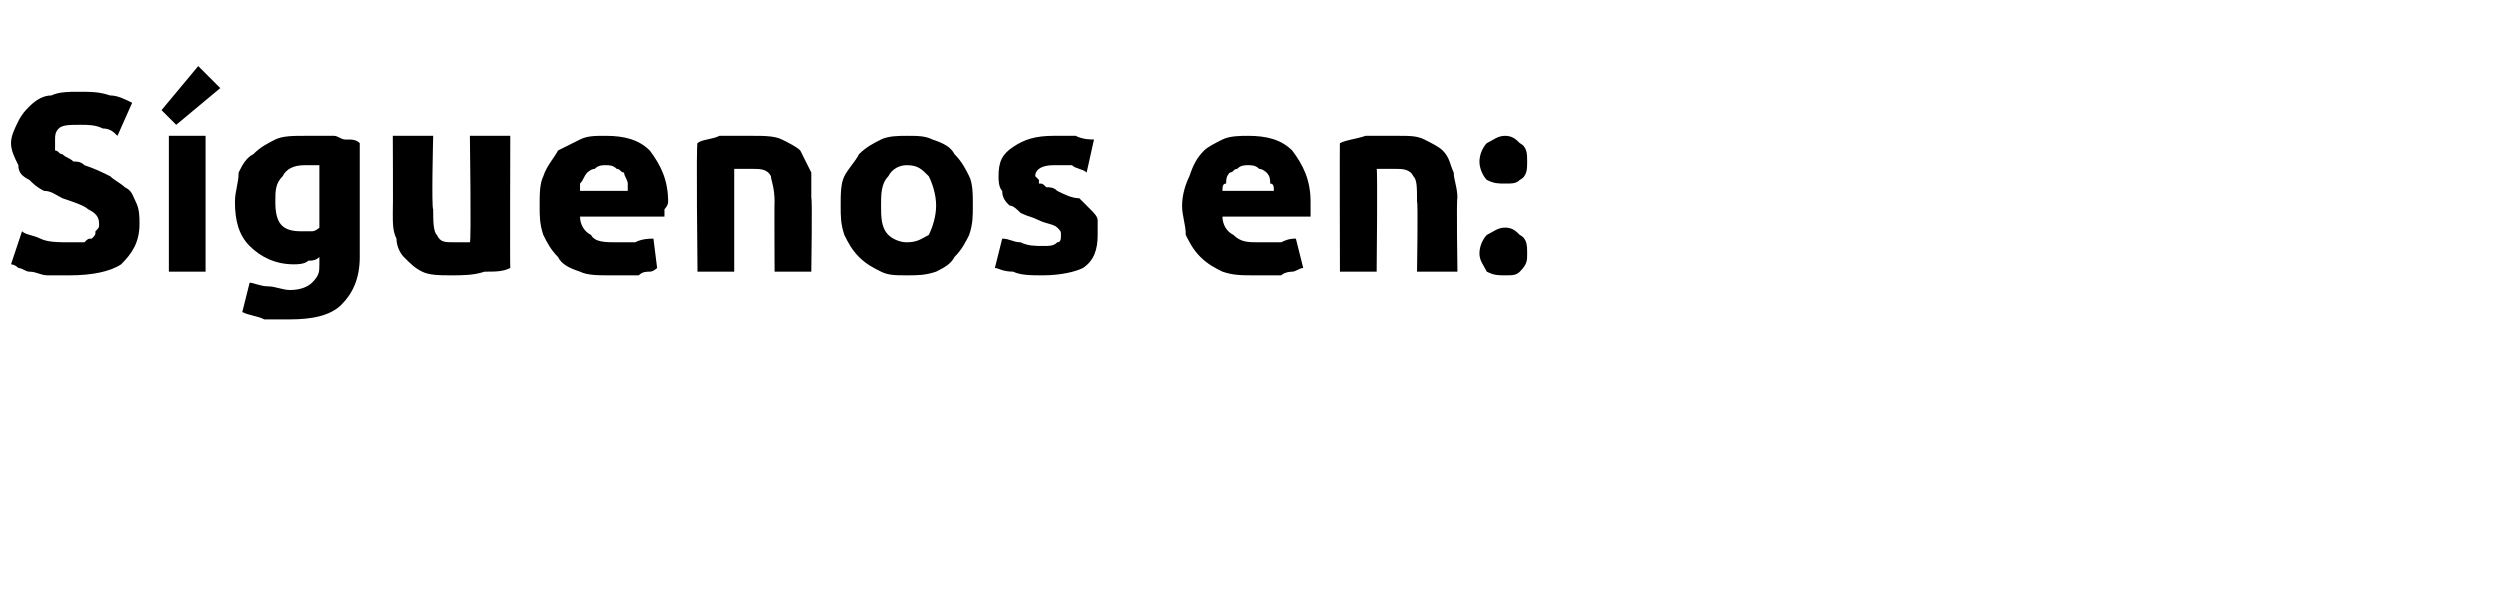 <?xml version="1.0" standalone="no"?><!DOCTYPE svg PUBLIC "-//W3C//DTD SVG 1.1//EN" "http://www.w3.org/Graphics/SVG/1.1/DTD/svg11.dtd"><svg xmlns="http://www.w3.org/2000/svg" version="1.1" width="68.1px" height="16.3px" viewBox="0 -2 68.1 16.3" style="top:-2px">  <desc>Síguenos en:</desc>  <defs/>  <g id="Polygon114273">    <path d="M 1.9 4.6 C 2 4.6 2.2 4.6 2.3 4.6 C 2.4 4.5 2.4 4.5 2.5 4.5 C 2.6 4.4 2.6 4.4 2.6 4.3 C 2.7 4.2 2.7 4.2 2.7 4.1 C 2.7 3.9 2.6 3.8 2.4 3.7 C 2.3 3.6 2 3.5 1.7 3.4 C 1.5 3.3 1.4 3.2 1.2 3.2 C 1 3.1 0.9 3 0.8 2.9 C 0.6 2.8 0.5 2.7 0.5 2.5 C 0.4 2.3 0.3 2.1 0.3 1.9 C 0.3 1.7 0.4 1.5 0.5 1.3 C 0.6 1.1 0.7 1 0.8 0.9 C 1 0.7 1.2 0.6 1.4 0.6 C 1.6 0.5 1.9 0.5 2.1 0.5 C 2.5 0.5 2.7 0.5 3 0.6 C 3.2 0.6 3.4 0.7 3.6 0.8 C 3.6 0.8 3.2 1.7 3.2 1.7 C 3.1 1.6 3 1.5 2.8 1.5 C 2.6 1.4 2.4 1.4 2.2 1.4 C 1.9 1.4 1.7 1.4 1.6 1.5 C 1.5 1.6 1.5 1.7 1.5 1.8 C 1.5 1.9 1.5 2 1.5 2.1 C 1.6 2.1 1.6 2.2 1.7 2.2 C 1.8 2.3 1.9 2.3 2 2.4 C 2.1 2.4 2.2 2.4 2.3 2.5 C 2.6 2.6 2.8 2.7 3 2.8 C 3.1 2.9 3.3 3 3.4 3.1 C 3.6 3.2 3.6 3.3 3.7 3.5 C 3.8 3.7 3.8 3.9 3.8 4.1 C 3.8 4.6 3.6 4.9 3.3 5.2 C 3 5.4 2.5 5.5 1.9 5.5 C 1.7 5.5 1.5 5.5 1.3 5.5 C 1.1 5.5 1 5.4 0.8 5.4 C 0.7 5.4 0.6 5.3 0.5 5.3 C 0.4 5.2 0.3 5.2 0.3 5.2 C 0.3 5.2 0.6 4.3 0.6 4.3 C 0.7 4.4 0.9 4.4 1.1 4.5 C 1.3 4.6 1.6 4.6 1.9 4.6 Z M 5.6 5.4 L 4.6 5.4 L 4.6 1.7 L 5.6 1.7 L 5.6 5.4 Z M 6 0.4 L 4.8 1.4 L 4.4 1 L 5.4 -0.2 L 6 0.4 Z M 7.5 3.5 C 7.5 4.1 7.7 4.3 8.2 4.3 C 8.3 4.3 8.4 4.3 8.5 4.3 C 8.6 4.3 8.7 4.2 8.7 4.2 C 8.7 4.2 8.7 2.5 8.7 2.5 C 8.7 2.5 8.6 2.5 8.5 2.5 C 8.5 2.5 8.4 2.5 8.3 2.5 C 8 2.5 7.8 2.6 7.7 2.8 C 7.5 3 7.5 3.2 7.5 3.5 Z M 9.8 5 C 9.8 5.6 9.6 6 9.3 6.3 C 9 6.6 8.5 6.7 7.9 6.7 C 7.7 6.7 7.4 6.7 7.2 6.7 C 7 6.6 6.8 6.6 6.6 6.5 C 6.6 6.5 6.8 5.7 6.8 5.7 C 6.9 5.7 7.1 5.8 7.3 5.8 C 7.5 5.8 7.7 5.9 7.9 5.9 C 8.2 5.9 8.4 5.8 8.5 5.7 C 8.7 5.5 8.7 5.4 8.7 5.2 C 8.7 5.2 8.7 5 8.7 5 C 8.6 5.1 8.5 5.1 8.4 5.1 C 8.3 5.2 8.1 5.2 8 5.2 C 7.5 5.2 7.1 5 6.8 4.7 C 6.5 4.4 6.4 4 6.4 3.5 C 6.4 3.2 6.5 3 6.5 2.7 C 6.6 2.5 6.7 2.3 6.9 2.2 C 7.1 2 7.3 1.9 7.5 1.8 C 7.7 1.7 8 1.7 8.3 1.7 C 8.4 1.7 8.5 1.7 8.7 1.7 C 8.8 1.7 8.9 1.7 9.1 1.7 C 9.2 1.7 9.3 1.8 9.4 1.8 C 9.6 1.8 9.7 1.8 9.8 1.9 C 9.8 1.9 9.8 5 9.8 5 Z M 13.9 5.3 C 13.7 5.4 13.5 5.4 13.2 5.4 C 12.9 5.5 12.6 5.5 12.3 5.5 C 12 5.5 11.7 5.5 11.5 5.4 C 11.3 5.3 11.2 5.2 11 5 C 10.9 4.9 10.8 4.7 10.8 4.5 C 10.7 4.3 10.7 4.1 10.7 3.8 C 10.71 3.8 10.7 1.7 10.7 1.7 L 11.8 1.7 C 11.8 1.7 11.75 3.67 11.8 3.7 C 11.8 4 11.8 4.3 11.9 4.4 C 12 4.6 12.1 4.6 12.4 4.6 C 12.5 4.6 12.5 4.6 12.6 4.6 C 12.7 4.6 12.8 4.6 12.8 4.6 C 12.84 4.59 12.8 1.7 12.8 1.7 L 13.9 1.7 C 13.9 1.7 13.89 5.31 13.9 5.3 Z M 14.7 3.6 C 14.7 3.3 14.7 3 14.8 2.8 C 14.9 2.5 15.1 2.3 15.2 2.1 C 15.4 2 15.6 1.9 15.8 1.8 C 16 1.7 16.2 1.7 16.5 1.7 C 17 1.7 17.4 1.8 17.7 2.1 C 18 2.5 18.2 2.9 18.2 3.5 C 18.2 3.6 18.1 3.7 18.1 3.7 C 18.1 3.8 18.1 3.9 18.1 3.9 C 18.1 3.9 15.8 3.9 15.8 3.9 C 15.8 4.1 15.9 4.3 16.1 4.4 C 16.2 4.6 16.5 4.6 16.8 4.6 C 17 4.6 17.2 4.6 17.3 4.6 C 17.5 4.5 17.7 4.5 17.8 4.5 C 17.8 4.5 17.9 5.3 17.9 5.3 C 17.9 5.3 17.8 5.4 17.7 5.4 C 17.6 5.4 17.5 5.4 17.4 5.5 C 17.3 5.5 17.2 5.5 17 5.5 C 16.9 5.5 16.8 5.5 16.6 5.5 C 16.3 5.5 16 5.5 15.8 5.4 C 15.5 5.3 15.3 5.2 15.2 5 C 15 4.8 14.9 4.6 14.8 4.4 C 14.7 4.1 14.7 3.9 14.7 3.6 Z M 17.1 3.2 C 17.1 3.1 17.1 3 17.1 3 C 17.1 2.9 17 2.8 17 2.7 C 16.9 2.7 16.9 2.6 16.8 2.6 C 16.7 2.5 16.6 2.5 16.5 2.5 C 16.4 2.5 16.3 2.5 16.2 2.6 C 16.1 2.6 16 2.7 16 2.7 C 15.9 2.8 15.9 2.9 15.8 3 C 15.8 3 15.8 3.1 15.8 3.2 C 15.8 3.2 17.1 3.2 17.1 3.2 Z M 19 1.9 C 19.1 1.8 19.4 1.8 19.6 1.7 C 19.9 1.7 20.2 1.7 20.5 1.7 C 20.8 1.7 21.1 1.7 21.3 1.8 C 21.5 1.9 21.7 2 21.8 2.1 C 21.9 2.3 22 2.5 22.1 2.7 C 22.1 2.9 22.1 3.1 22.1 3.4 C 22.13 3.35 22.1 5.4 22.1 5.4 L 21.1 5.4 C 21.1 5.4 21.09 3.48 21.1 3.5 C 21.1 3.1 21 2.9 21 2.8 C 20.9 2.6 20.7 2.6 20.5 2.6 C 20.4 2.6 20.3 2.6 20.2 2.6 C 20.1 2.6 20.1 2.6 20 2.6 C 20 2.59 20 5.4 20 5.4 L 19 5.4 C 19 5.4 18.96 1.88 19 1.9 Z M 26.5 3.6 C 26.5 3.9 26.5 4.1 26.4 4.4 C 26.3 4.6 26.2 4.8 26 5 C 25.9 5.2 25.7 5.3 25.5 5.4 C 25.2 5.5 25 5.5 24.7 5.5 C 24.4 5.5 24.2 5.5 24 5.4 C 23.8 5.3 23.6 5.2 23.4 5 C 23.2 4.8 23.1 4.6 23 4.4 C 22.9 4.1 22.9 3.9 22.9 3.6 C 22.9 3.3 22.9 3 23 2.8 C 23.1 2.6 23.3 2.4 23.4 2.2 C 23.6 2 23.8 1.9 24 1.8 C 24.2 1.7 24.5 1.7 24.7 1.7 C 25 1.7 25.2 1.7 25.4 1.8 C 25.7 1.9 25.9 2 26 2.2 C 26.2 2.4 26.3 2.6 26.4 2.8 C 26.5 3 26.5 3.3 26.5 3.6 Z M 25.5 3.6 C 25.5 3.3 25.4 3 25.3 2.8 C 25.1 2.6 25 2.5 24.7 2.5 C 24.5 2.5 24.3 2.6 24.2 2.8 C 24 3 24 3.3 24 3.6 C 24 3.9 24 4.2 24.2 4.4 C 24.3 4.5 24.5 4.6 24.7 4.6 C 25 4.6 25.1 4.5 25.3 4.4 C 25.4 4.2 25.5 3.9 25.5 3.6 Z M 28.4 4.7 C 28.6 4.7 28.7 4.7 28.8 4.6 C 28.9 4.6 28.9 4.5 28.9 4.4 C 28.9 4.3 28.9 4.3 28.8 4.2 C 28.7 4.1 28.5 4.1 28.3 4 C 28.1 3.9 28 3.9 27.8 3.8 C 27.7 3.7 27.6 3.6 27.5 3.6 C 27.4 3.5 27.3 3.4 27.3 3.2 C 27.2 3.1 27.2 2.9 27.2 2.8 C 27.2 2.4 27.3 2.2 27.6 2 C 27.9 1.8 28.2 1.7 28.7 1.7 C 28.9 1.7 29.1 1.7 29.3 1.7 C 29.5 1.8 29.7 1.8 29.8 1.8 C 29.8 1.8 29.6 2.7 29.6 2.7 C 29.5 2.6 29.3 2.6 29.2 2.5 C 29.1 2.5 28.9 2.5 28.7 2.5 C 28.4 2.5 28.2 2.6 28.2 2.8 C 28.2 2.8 28.2 2.8 28.3 2.9 C 28.3 2.9 28.3 2.9 28.3 3 C 28.4 3 28.4 3 28.5 3.1 C 28.6 3.1 28.7 3.1 28.8 3.2 C 29 3.3 29.2 3.4 29.4 3.4 C 29.5 3.5 29.6 3.6 29.7 3.7 C 29.8 3.8 29.9 3.9 29.9 4 C 29.9 4.1 29.9 4.3 29.9 4.4 C 29.9 4.8 29.8 5.1 29.5 5.3 C 29.3 5.4 28.9 5.5 28.4 5.5 C 28.1 5.5 27.8 5.5 27.6 5.4 C 27.3 5.4 27.2 5.3 27.1 5.3 C 27.1 5.3 27.3 4.5 27.3 4.5 C 27.5 4.5 27.6 4.6 27.8 4.6 C 28 4.7 28.2 4.7 28.4 4.7 Z M 32.2 3.6 C 32.2 3.3 32.3 3 32.4 2.8 C 32.5 2.5 32.6 2.3 32.8 2.1 C 32.9 2 33.1 1.9 33.3 1.8 C 33.5 1.7 33.8 1.7 34 1.7 C 34.5 1.7 34.9 1.8 35.2 2.1 C 35.5 2.5 35.7 2.9 35.7 3.5 C 35.7 3.6 35.7 3.7 35.7 3.7 C 35.7 3.8 35.7 3.9 35.7 3.9 C 35.7 3.9 33.3 3.9 33.3 3.9 C 33.3 4.1 33.4 4.3 33.6 4.4 C 33.8 4.6 34 4.6 34.3 4.6 C 34.5 4.6 34.7 4.6 34.9 4.6 C 35.1 4.5 35.2 4.5 35.3 4.5 C 35.3 4.5 35.5 5.3 35.5 5.3 C 35.4 5.3 35.3 5.4 35.2 5.4 C 35.2 5.4 35 5.4 34.9 5.5 C 34.8 5.5 34.7 5.5 34.6 5.5 C 34.4 5.5 34.3 5.5 34.2 5.5 C 33.8 5.5 33.6 5.5 33.3 5.4 C 33.1 5.3 32.9 5.2 32.7 5 C 32.5 4.8 32.4 4.6 32.3 4.4 C 32.3 4.1 32.2 3.9 32.2 3.6 Z M 34.7 3.2 C 34.7 3.1 34.7 3 34.6 3 C 34.6 2.9 34.6 2.8 34.5 2.7 C 34.5 2.7 34.4 2.6 34.3 2.6 C 34.2 2.5 34.1 2.5 34 2.5 C 33.9 2.5 33.8 2.5 33.7 2.6 C 33.6 2.6 33.6 2.7 33.5 2.7 C 33.4 2.8 33.4 2.9 33.4 3 C 33.3 3 33.3 3.1 33.3 3.2 C 33.3 3.2 34.7 3.2 34.7 3.2 Z M 36.5 1.9 C 36.7 1.8 36.9 1.8 37.2 1.7 C 37.5 1.7 37.8 1.7 38.1 1.7 C 38.4 1.7 38.6 1.7 38.8 1.8 C 39 1.9 39.2 2 39.3 2.1 C 39.5 2.3 39.5 2.5 39.6 2.7 C 39.6 2.9 39.7 3.1 39.7 3.4 C 39.67 3.35 39.7 5.4 39.7 5.4 L 38.6 5.4 C 38.6 5.4 38.63 3.48 38.6 3.5 C 38.6 3.1 38.6 2.9 38.5 2.8 C 38.4 2.6 38.2 2.6 38 2.6 C 37.9 2.6 37.8 2.6 37.8 2.6 C 37.7 2.6 37.6 2.6 37.5 2.6 C 37.53 2.59 37.5 5.4 37.5 5.4 L 36.5 5.4 C 36.5 5.4 36.49 1.88 36.5 1.9 Z M 41.6 2.4 C 41.6 2.6 41.6 2.8 41.4 2.9 C 41.3 3 41.2 3 41 3 C 40.8 3 40.7 3 40.5 2.9 C 40.4 2.8 40.3 2.6 40.3 2.4 C 40.3 2.2 40.4 2 40.5 1.9 C 40.7 1.8 40.8 1.7 41 1.7 C 41.2 1.7 41.3 1.8 41.4 1.9 C 41.6 2 41.6 2.2 41.6 2.4 Z M 41.6 4.9 C 41.6 5.1 41.6 5.2 41.4 5.4 C 41.3 5.5 41.2 5.5 41 5.5 C 40.8 5.5 40.7 5.5 40.5 5.4 C 40.4 5.2 40.3 5.1 40.3 4.9 C 40.3 4.7 40.4 4.5 40.5 4.4 C 40.7 4.3 40.8 4.2 41 4.2 C 41.2 4.2 41.3 4.3 41.4 4.4 C 41.6 4.5 41.6 4.7 41.6 4.9 Z " stroke="none" fill="#000"/>  </g></svg>